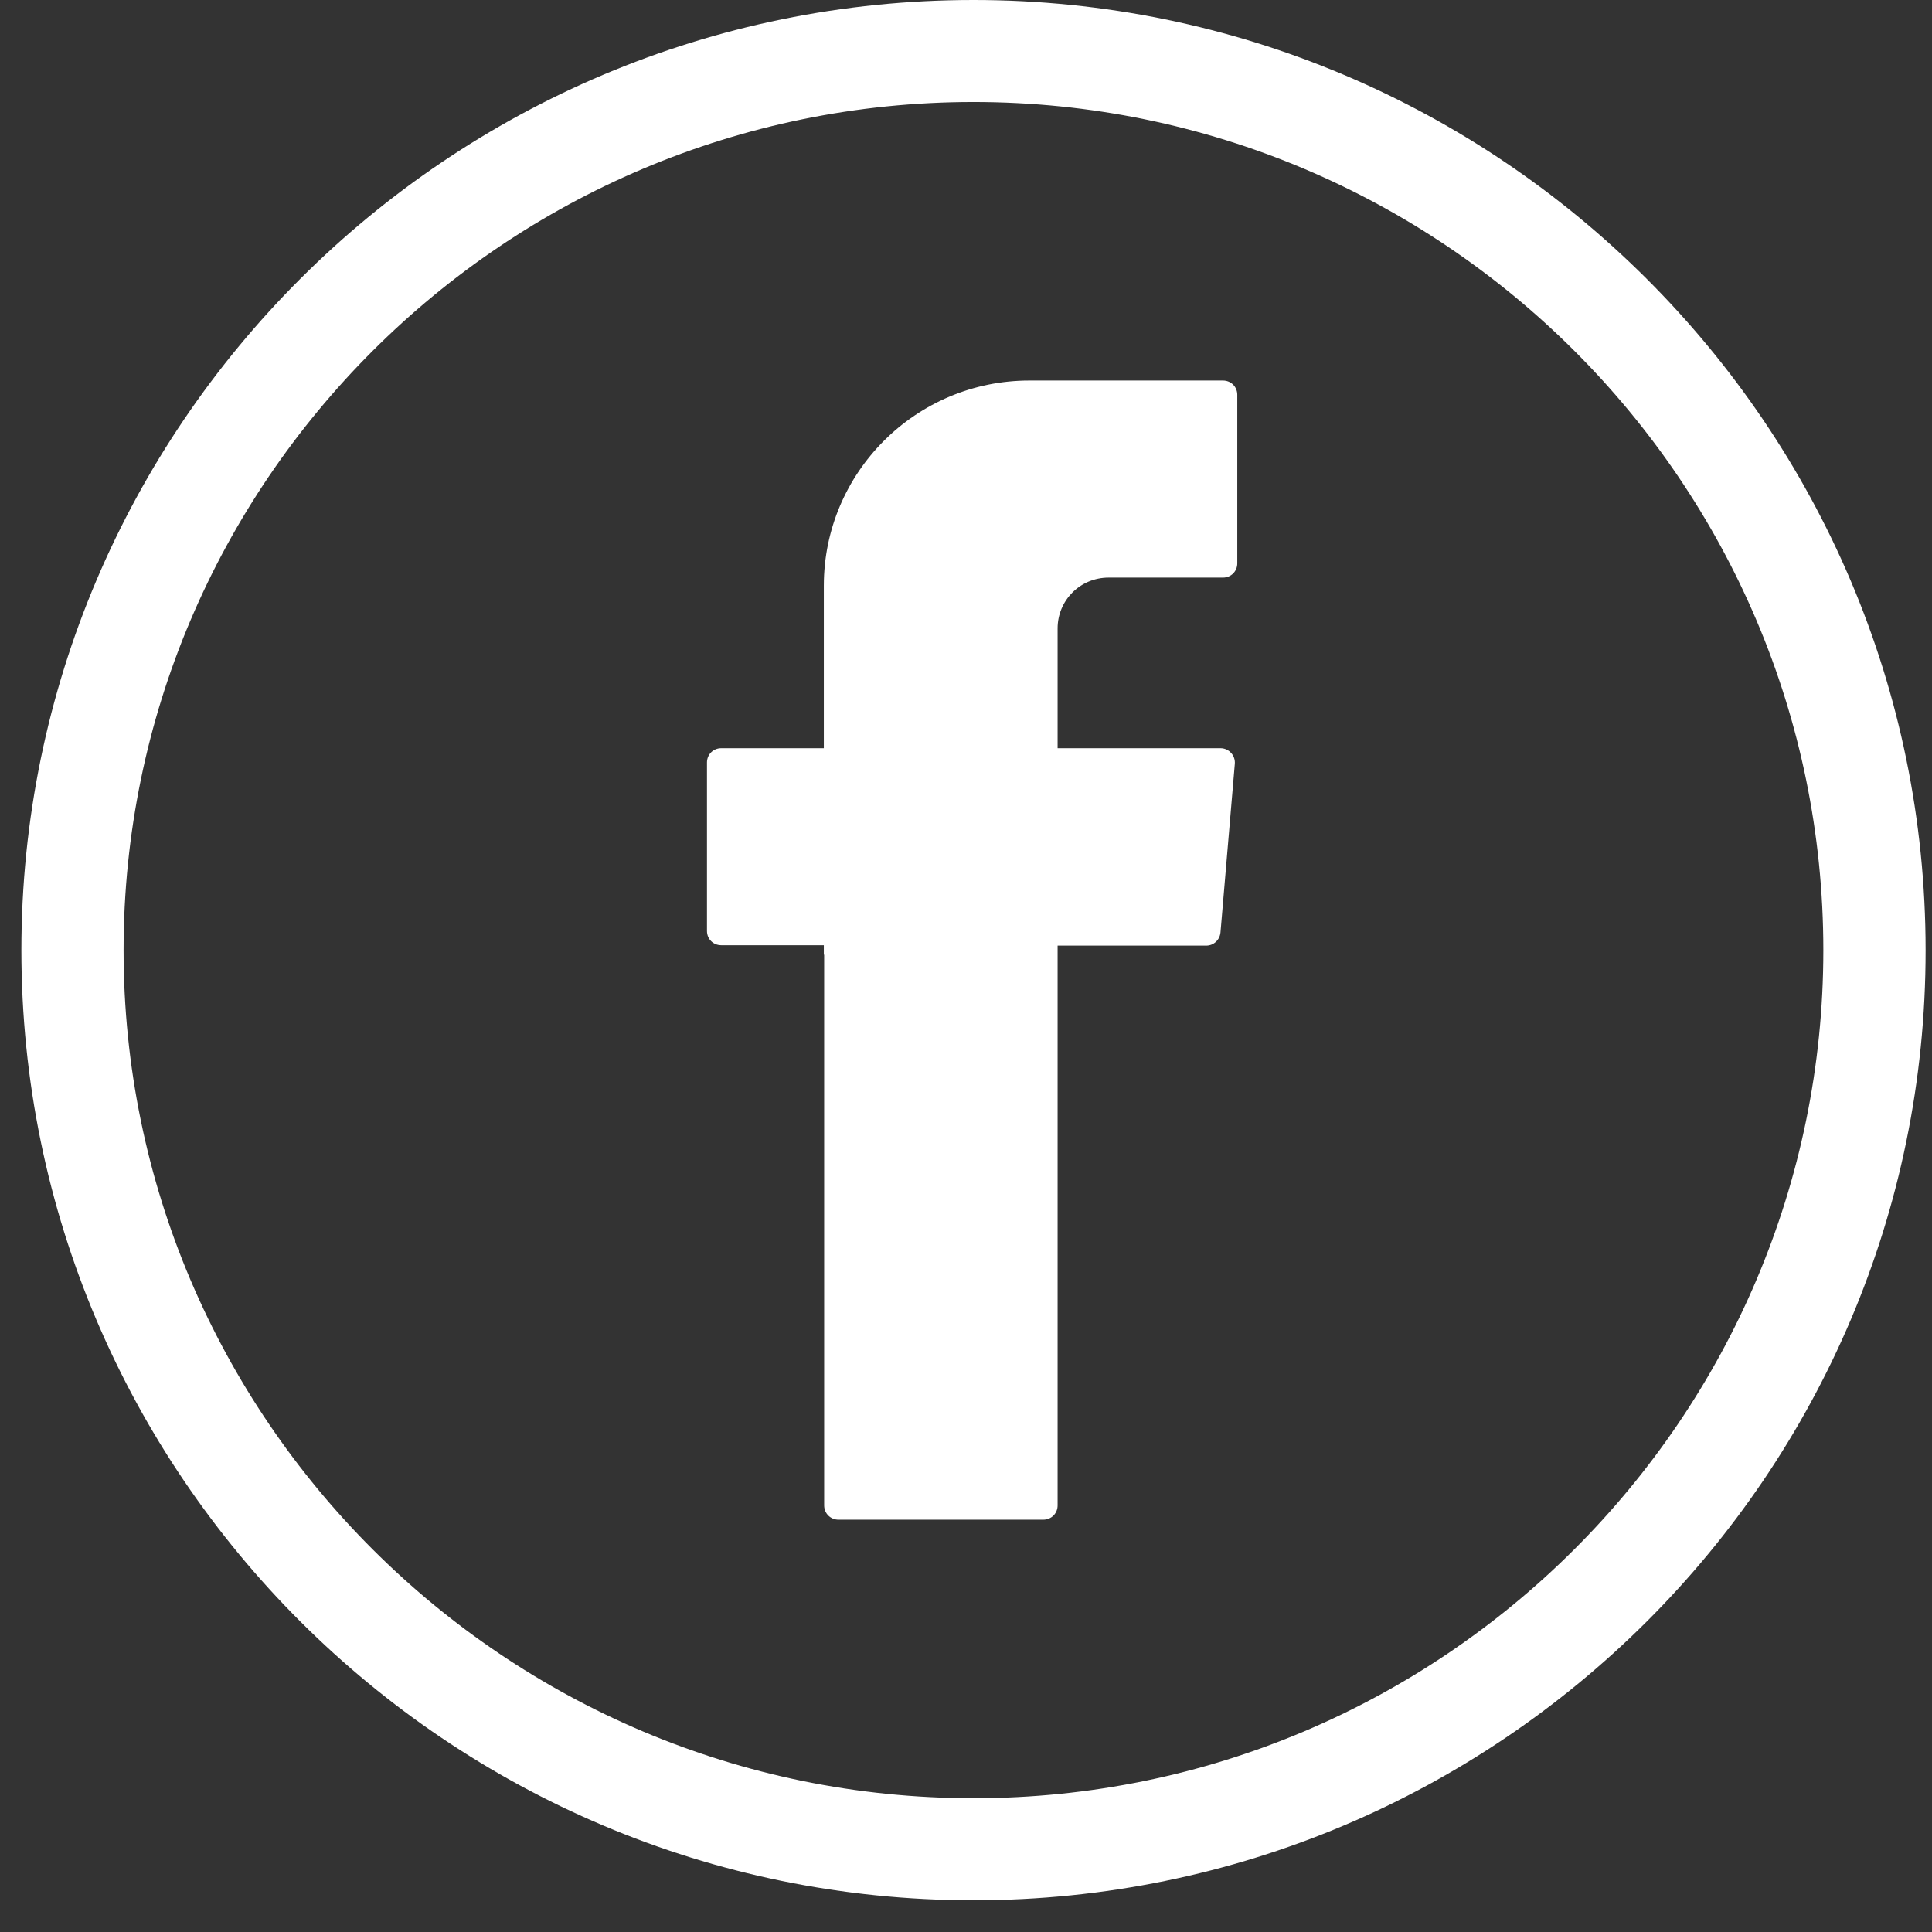 <svg width="29" height="29" viewBox="0 0 29 29" fill="none" xmlns="http://www.w3.org/2000/svg">
<rect x="0" y="0" width="29" height="29" fill="#333333" stroke="none"/>
<path d="M14.612 28.524C6.731 28.524 0.321 22.127 0.321 14.262C0.321 6.397 6.731 0 14.612 0C22.494 0 28.904 6.397 28.904 14.262C28.909 22.127 22.494 28.524 14.612 28.524ZM14.612 1.531C7.579 1.531 1.855 7.243 1.855 14.262C1.855 21.28 7.579 26.992 14.612 26.992C21.646 26.992 27.369 21.28 27.369 14.262C27.369 7.243 21.651 1.531 14.612 1.531Z" fill="white"/>
<path fill-rule="evenodd" clip-rule="evenodd" d="M12.371 14.33V22.597C12.371 22.717 12.466 22.811 12.586 22.811H15.66C15.781 22.811 15.875 22.717 15.875 22.597V14.194H18.106C18.216 14.194 18.31 14.11 18.32 13.995L18.535 11.466C18.546 11.34 18.446 11.231 18.32 11.231H15.875V9.433C15.875 9.01 16.215 8.67 16.64 8.67H18.357C18.478 8.67 18.572 8.576 18.572 8.456V5.926C18.572 5.806 18.478 5.712 18.357 5.712H15.451C13.749 5.712 12.366 7.092 12.366 8.79V11.231H10.826C10.706 11.231 10.612 11.325 10.612 11.445V13.974C10.612 14.095 10.706 14.188 10.826 14.188H12.366V14.33H12.371Z" fill="white"/>
</svg>
